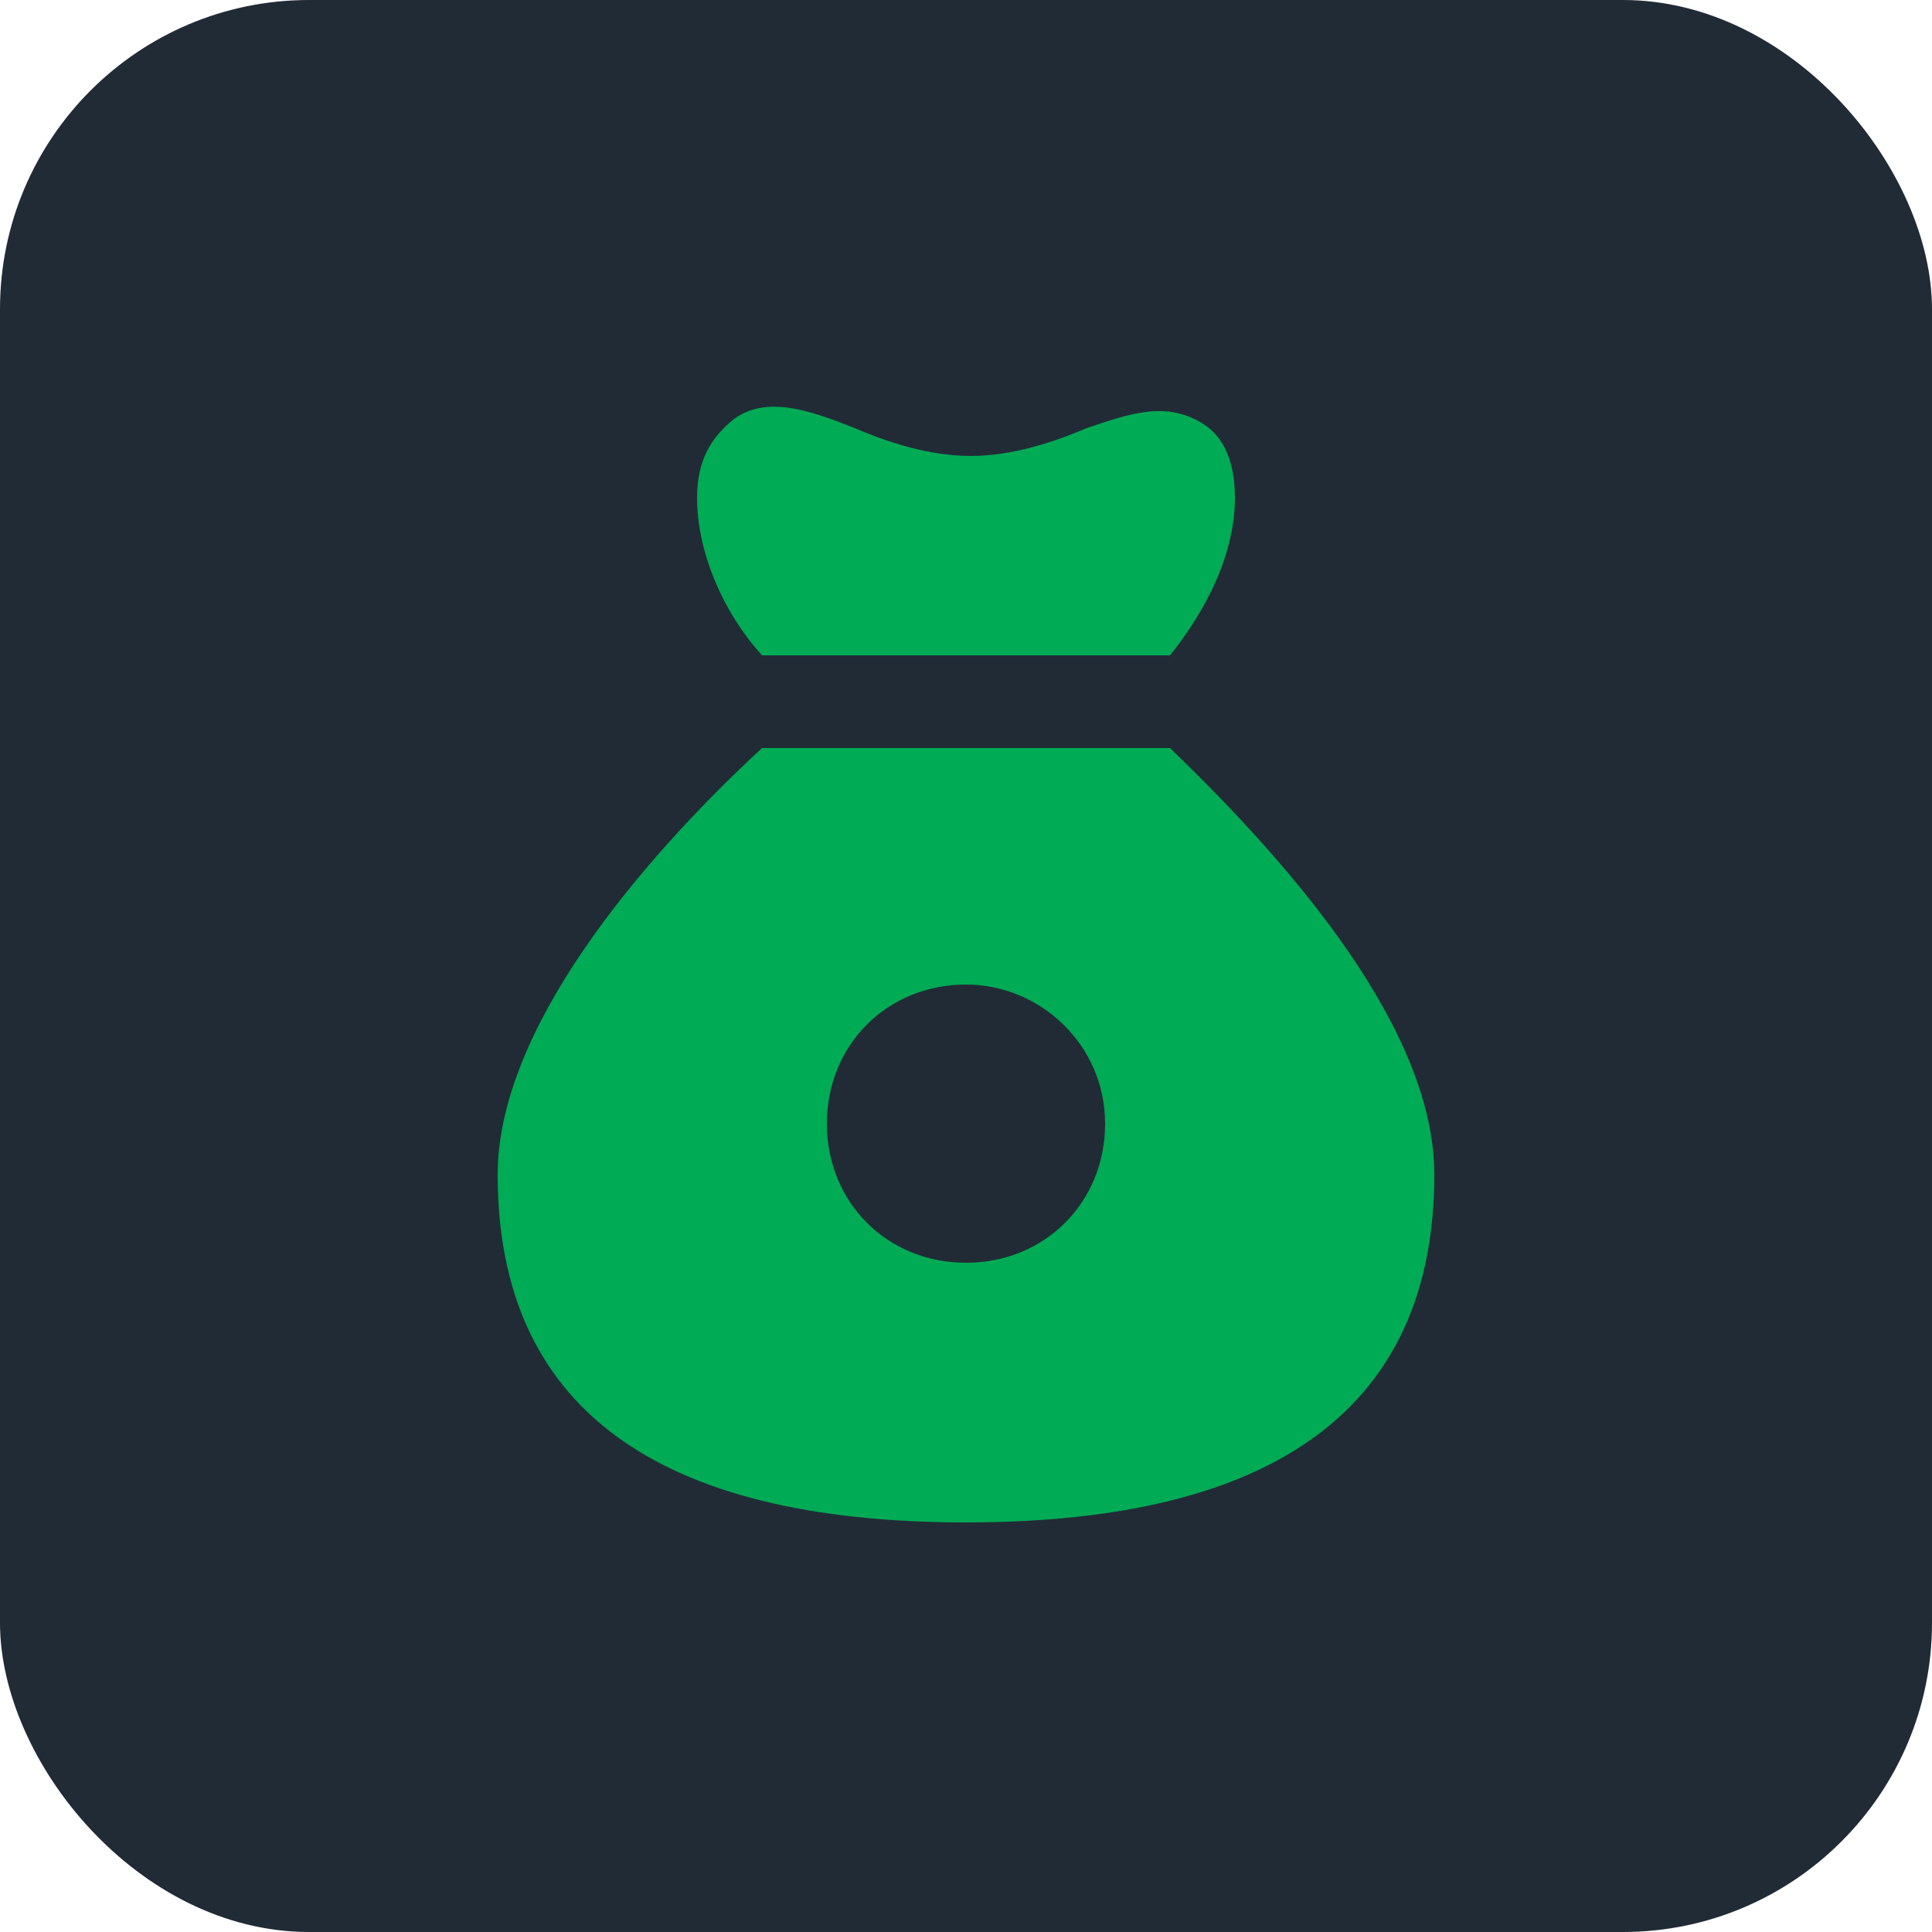 <svg xmlns="http://www.w3.org/2000/svg" width="100" height="100" viewBox="0 0 100 100" fill="none"><rect width="100" height="100" rx="16" fill="#212B36"></rect><path d="M74.24 60.8C74.24 53.36 67.04 44.96 60.56 38.72H39.44C32.96 44.72 25.76 53.36 25.76 60.8C25.76 72.8 33.92 78.8 50 78.8C66.08 78.8 74.24 72.8 74.24 60.8ZM50 65.36C45.92 65.36 42.8 62.24 42.8 58.16C42.8 54.08 45.92 50.96 50 50.96C53.84 50.96 57.2 54.08 57.2 58.16C57.2 62.24 54.08 65.36 50 65.36Z" fill="#00AB55"></path><path d="M56.24 22.16C54.56 22.88 52.4 23.6 50.24 23.6C48.08 23.6 45.92 22.88 44.24 22.16C41.84 21.2 39.68 20.48 38 21.68C36.8 22.64 36.08 23.84 36.08 25.76C36.08 28.4 37.28 31.52 39.44 33.92H60.56C62.48 31.52 63.92 28.64 63.92 25.76C63.92 24.08 63.44 22.64 62.24 21.92C60.32 20.72 58.4 21.44 56.24 22.16Z" fill="#00AB55"></path></svg>